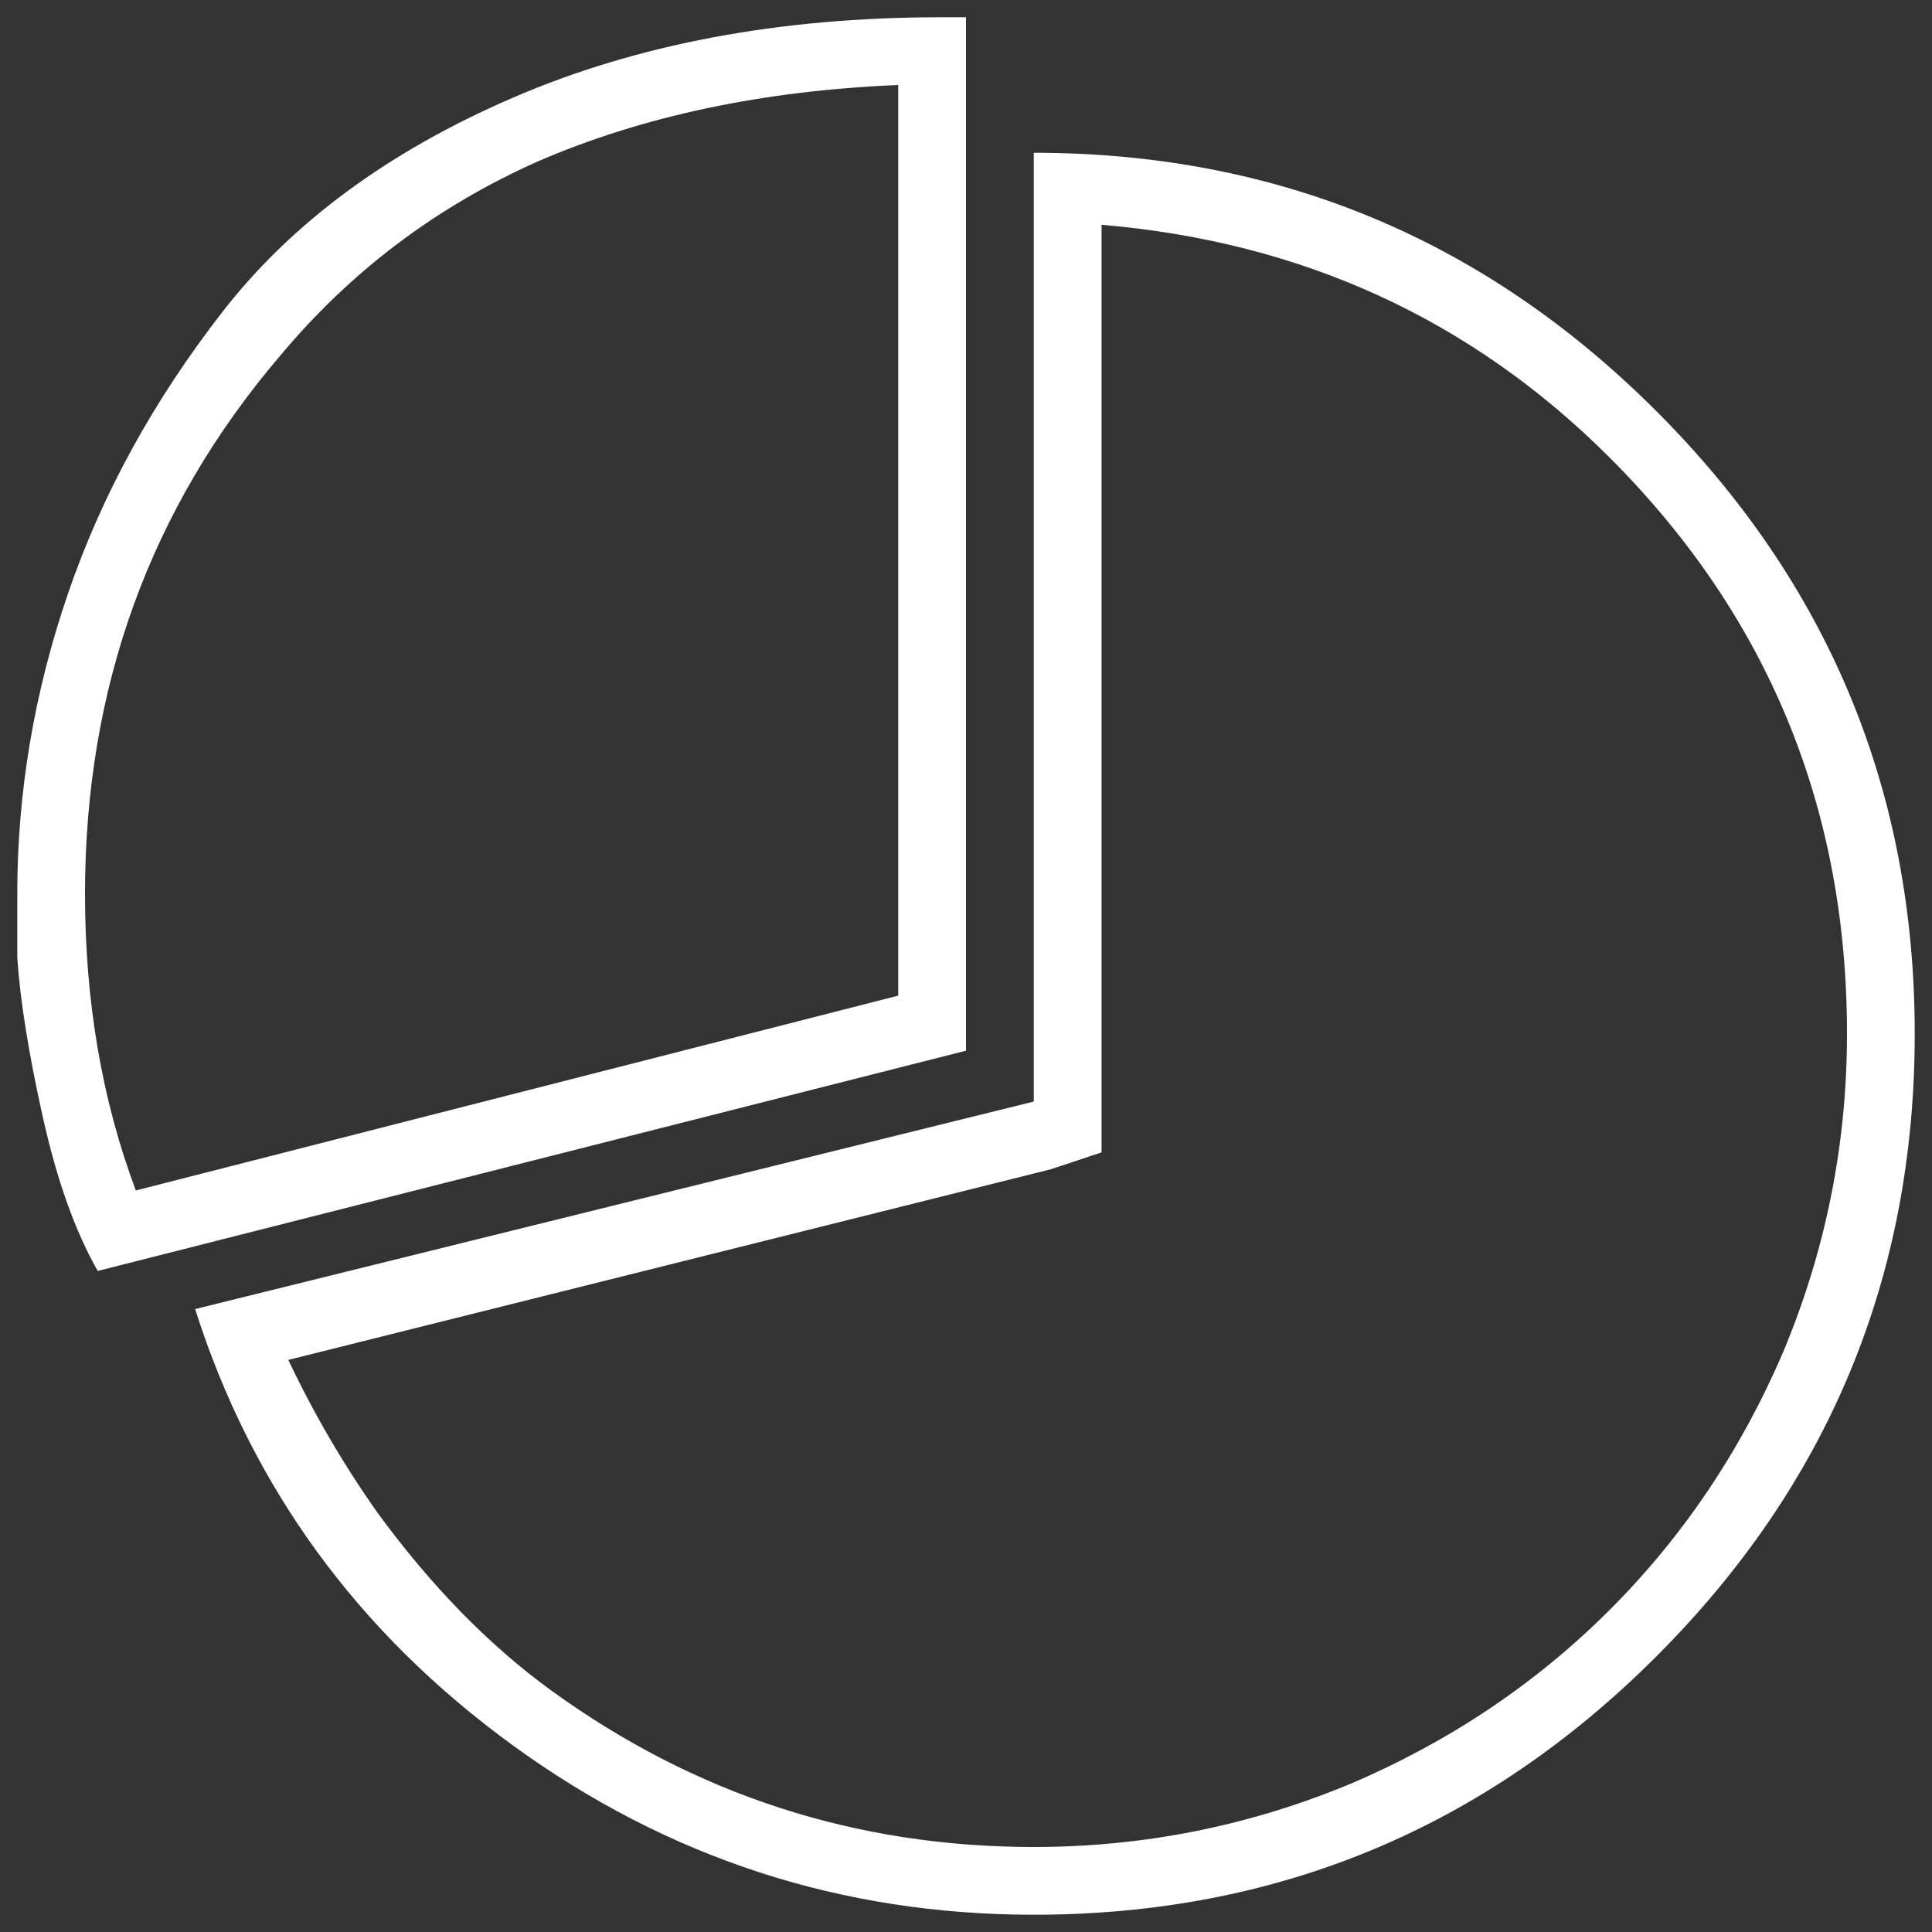 <svg width="49" height="49" viewBox="0 0 49 49" fill="none" xmlns="http://www.w3.org/2000/svg">
<rect x="0" y="0" width="49" height="49" fill="#333333" stroke="none"/>
<path d="M27.938 5.701V27.938V29.227L26.648 29.656L7.312 34.49C7.957 35.851 8.709 37.14 9.568 38.357C10.929 40.219 12.397 41.723 13.973 42.869C17.625 45.519 21.707 46.844 26.219 46.844C29.012 46.844 31.697 46.307 34.275 45.232C36.782 44.158 38.966 42.69 40.828 40.828C42.69 38.966 44.158 36.782 45.232 34.275C46.307 31.697 46.844 29.012 46.844 26.219C46.844 20.49 44.839 15.62 40.828 11.609C37.319 8.1 33.022 6.131 27.938 5.701ZM26.219 3.875C32.378 3.875 37.641 6.059 42.01 10.428C46.378 14.796 48.562 20.06 48.562 26.219C48.562 32.378 46.378 37.641 42.01 42.01C37.641 46.378 32.378 48.562 26.219 48.562C21.349 48.562 16.945 47.13 13.006 44.266C9.067 41.401 6.382 37.713 4.949 33.201L26.219 27.938V3.875ZM22.781 2.156C19.344 2.299 16.3 2.944 13.65 4.09C11.072 5.236 8.888 6.883 7.098 9.031C3.803 12.898 2.156 17.446 2.156 22.674C2.156 25.395 2.586 27.902 3.445 30.193L22.781 25.252V2.156ZM24.5 0.438V26.648L2.479 32.234C1.906 31.232 1.44 29.925 1.082 28.314C0.724 26.702 0.509 25.359 0.438 24.285V22.674C0.438 20.096 0.867 17.553 1.727 15.047C2.586 12.54 3.893 10.159 5.647 7.903C7.402 5.647 9.855 3.839 13.006 2.479C16.157 1.118 19.773 0.438 23.855 0.438H24.5Z" fill="white"/>
</svg>

